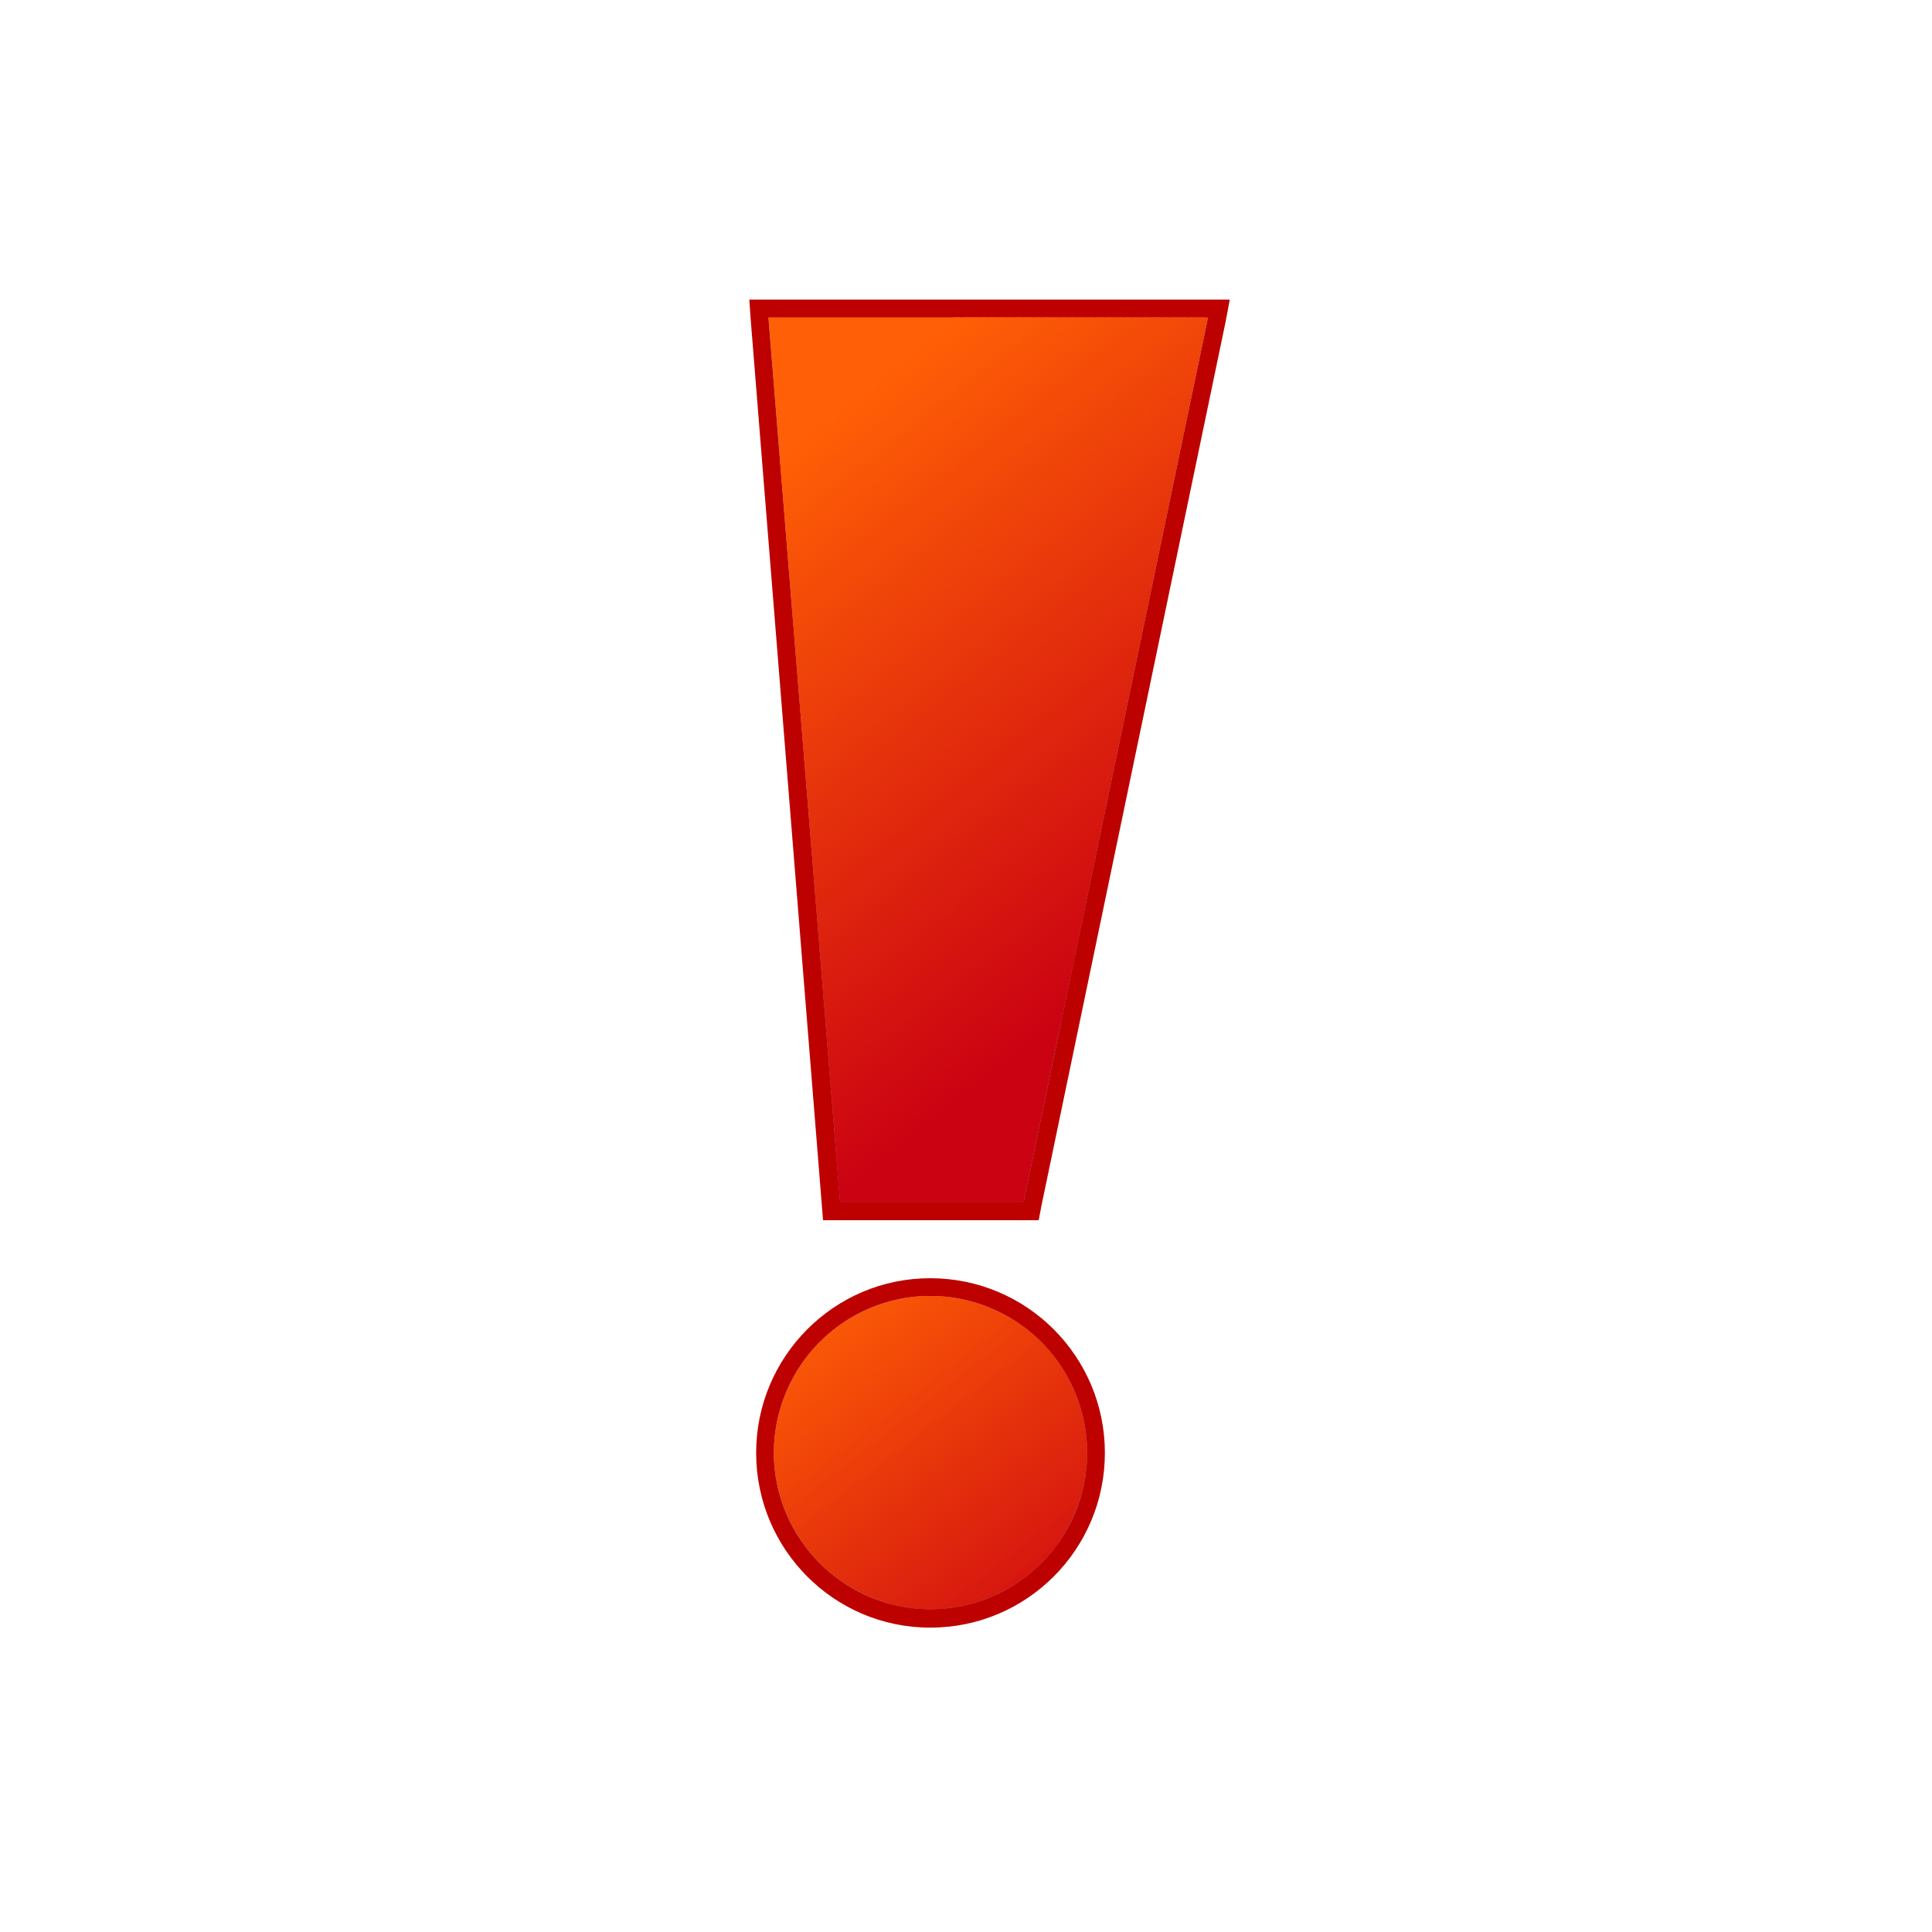<?xml version="1.0" encoding="UTF-8" standalone="no"?>
<svg
   xmlns:dc="http://purl.org/dc/elements/1.1/"
   xmlns:cc="http://creativecommons.org/ns#"
   xmlns:rdf="http://www.w3.org/1999/02/22-rdf-syntax-ns#"
   xmlns:svg="http://www.w3.org/2000/svg"
   xmlns="http://www.w3.org/2000/svg"
   xmlns:sodipodi="http://sodipodi.sourceforge.net/DTD/sodipodi-0.dtd"
   xmlns:inkscape="http://www.inkscape.org/namespaces/inkscape"
   width="28.31mm"
   height="28.31mm"
   viewBox="0 0 28.31 28.31"
   version="1.1"
   id="svg2122"
   inkscape:version="1.0.1 (3bc2e813f5, 2020-09-07)"
   sodipodi:docname="wykrzyknik.svg">
  <defs
     id="defs2116">
    <clipPath
       id="clip_path_1"
       clipPathUnits="userSpaceOnUse">
      <path
         d="m 2251,1519 h 644 l -270,1296 h -269 z"
         id="path61" />
    </clipPath>
    <clipPath
       id="clip_path_2"
       clipPathUnits="userSpaceOnUse">
      <path
         d="m 2718,3183 c 0,40 -11,79 -31,114 -20,35 -49,64 -84,84 -35,20 -74,31 -115,31 -40,0 -79,-11 -114,-31 -35,-20 -64,-49 -84,-84 -20,-35 -31,-74 -31,-114 0,-41 11,-80 31,-115 20,-35 49,-64 84,-84 35,-20 74,-31 114,-31 41,0 80,11 115,31 35,20 64,49 84,84 20,35 31,74 31,115 z"
         id="path288" />
    </clipPath>
    <clipPath
       id="clipPath5486"
       clipPathUnits="userSpaceOnUse">
      <path
         d="m 2251,1519 h 644 l -270,1296 h -269 z"
         id="path5484" />
    </clipPath>
    <clipPath
       id="clipPath5602"
       clipPathUnits="userSpaceOnUse">
      <path
         d="m 2718,3183 c 0,40 -11,79 -31,114 -20,35 -49,64 -84,84 -35,20 -74,31 -115,31 -40,0 -79,-11 -114,-31 -35,-20 -64,-49 -84,-84 -20,-35 -31,-74 -31,-114 0,-41 11,-80 31,-115 20,-35 49,-64 84,-84 35,-20 74,-31 114,-31 41,0 80,11 115,31 35,20 64,49 84,84 20,35 31,74 31,115 z"
         id="path5600" />
    </clipPath>
  </defs>
  <sodipodi:namedview
     id="base"
     pagecolor="#ffffff"
     bordercolor="#666666"
     borderopacity="1.0"
     inkscape:pageopacity="0.0"
     inkscape:pageshadow="2"
     inkscape:zoom="0.35"
     inkscape:cx="382.06942"
     inkscape:cy="532.00475"
     inkscape:document-units="mm"
     inkscape:current-layer="layer1"
     inkscape:document-rotation="0"
     showgrid="false"
     fit-margin-top="0"
     fit-margin-left="0"
     fit-margin-right="0"
     fit-margin-bottom="0"
     inkscape:window-width="1920"
     inkscape:window-height="1031"
     inkscape:window-x="0"
     inkscape:window-y="0"
     inkscape:window-maximized="1" />
  <g
     inkscape:label="Warstwa 1"
     inkscape:groupmode="layer"
     id="layer1"
     transform="translate(-4.744,-7.407)">
    <g
       class="Graphic"
       id="g428"
       transform="matrix(0.01,0,0,0.01,-6.506,-3.133)">
      <g
         id="id3">
        <rect
           class="BoundingBox"
           stroke="none"
           fill="none"
           x="1125"
           y="1054"
           width="2831"
           height="2831"
           id="rect51" />
        <path
           fill="#82abe0"
           stroke="none"
           d="m 2237,1506 107,1323 h 292 l 275,-1323 z"
           id="path53" />
        <path
           fill="#bd0000"
           stroke="none"
           d="m 2927,1493 h -32 -644 -28 l 2,29 104,1295 2,25 h 25 269 22 l 4,-21 270,-1296 z m -676,27 h 644 l -270,1295 h -269 z"
           id="path55" />
        <path
           fill="#82abe0"
           stroke="none"
           d="m 2246,3183 c 0,133 109,242 242,242 134,0 243,-109 243,-242 0,-134 -109,-243 -243,-243 -133,0 -242,109 -242,243 z"
           id="path57" />
        <path
           fill="#bd0000"
           stroke="none"
           d="m 2488,2927 c -141,0 -255,115 -255,256 0,141 114,256 255,256 142,0 256,-115 256,-256 0,-141 -114,-256 -256,-256 z m -229,256 c 0,-127 103,-230 229,-230 127,0 230,103 230,230 0,126 -103,229 -230,229 -126,0 -229,-103 -229,-229 z"
           id="path59" />
        <defs
           id="defs64">
          <clipPath
             id="clipPath2338"
             clipPathUnits="userSpaceOnUse">
            <path
               d="m 2251,1519 h 644 l -270,1296 h -269 z"
               id="path2336" />
          </clipPath>
        </defs>
        <g
           clip-path="url(#clip_path_1)"
           id="g286">
          <path
             fill="#ff5f06"
             stroke="none"
             d="m 2647,1204 109,139 -962,759 -110,-139 z"
             id="path66" />
          <path
             fill="#ff5f06"
             stroke="none"
             d="m 2752,1338 9,12 -962,758 -9,-11 z"
             id="path68" />
          <path
             fill="#ff5e06"
             stroke="none"
             d="m 2757,1345 9,11 -963,759 -8,-12 z"
             id="path70" />
          <path
             fill="#fe5d06"
             stroke="none"
             d="m 2762,1351 9,11 -963,759 -9,-12 z"
             id="path72" />
          <path
             fill="#fe5d06"
             stroke="none"
             d="m 2767,1357 9,12 -963,758 -9,-11 z"
             id="path74" />
          <path
             fill="#fd5c06"
             stroke="none"
             d="m 2772,1363 9,12 -963,758 -9,-11 z"
             id="path76" />
          <path
             fill="#fd5b06"
             stroke="none"
             d="m 2777,1370 9,11 -963,759 -9,-12 z"
             id="path78" />
          <path
             fill="#fc5a07"
             stroke="none"
             d="m 2782,1376 9,11 -963,759 -9,-11 z"
             id="path80" />
          <path
             fill="#fb5907"
             stroke="none"
             d="m 2787,1382 9,12 -963,758 -9,-11 z"
             id="path82" />
          <path
             fill="#fb5807"
             stroke="none"
             d="m 2792,1388 9,12 -963,758 -9,-11 z"
             id="path84" />
          <path
             fill="#fb5807"
             stroke="none"
             d="m 2797,1395 9,11 -963,759 -9,-12 z"
             id="path86" />
          <path
             fill="#fa5707"
             stroke="none"
             d="m 2802,1401 9,11 -963,759 -9,-11 z"
             id="path88" />
          <path
             fill="#fa5607"
             stroke="none"
             d="m 2807,1407 9,12 -963,758 -9,-11 z"
             id="path90" />
          <path
             fill="#f95507"
             stroke="none"
             d="m 2812,1414 9,11 -963,759 -9,-12 z"
             id="path92" />
          <path
             fill="#f95407"
             stroke="none"
             d="m 2817,1420 9,12 -963,758 -9,-11 z"
             id="path94" />
          <path
             fill="#f85307"
             stroke="none"
             d="m 2822,1427 9,11 -963,759 -9,-12 z"
             id="path96" />
          <path
             fill="#f85207"
             stroke="none"
             d="m 2827,1433 9,12 -962,759 -10,-12 z"
             id="path98" />
          <path
             fill="#f75207"
             stroke="none"
             d="m 2832,1440 10,12 -963,758 -9,-12 z"
             id="path100" />
          <path
             fill="#f75108"
             stroke="none"
             d="m 2838,1446 9,12 -963,759 -9,-12 z"
             id="path102" />
          <path
             fill="#f65008"
             stroke="none"
             d="m 2843,1453 9,12 -963,758 -9,-11 z"
             id="path104" />
          <path
             fill="#f64f08"
             stroke="none"
             d="m 2848,1460 9,11 -963,759 -9,-12 z"
             id="path106" />
          <path
             fill="#f54e08"
             stroke="none"
             d="m 2853,1466 9,12 -962,758 -10,-11 z"
             id="path108" />
          <path
             fill="#f54d08"
             stroke="none"
             d="m 2858,1473 10,12 -963,758 -9,-12 z"
             id="path110" />
          <path
             fill="#f44c08"
             stroke="none"
             d="m 2863,1479 10,12 -963,759 -9,-12 z"
             id="path112" />
          <path
             fill="#f44b08"
             stroke="none"
             d="m 2869,1486 9,12 -963,758 -9,-11 z"
             id="path114" />
          <path
             fill="#f34b08"
             stroke="none"
             d="m 2874,1493 9,11 -963,759 -9,-12 z"
             id="path116" />
          <path
             fill="#f34a08"
             stroke="none"
             d="m 2879,1499 9,12 -963,758 -9,-11 z"
             id="path118" />
          <path
             fill="#f24909"
             stroke="none"
             d="m 2884,1506 9,11 -962,759 -10,-12 z"
             id="path120" />
          <path
             fill="#f24809"
             stroke="none"
             d="m 2889,1512 10,12 -963,759 -9,-12 z"
             id="path122" />
          <path
             fill="#f14709"
             stroke="none"
             d="m 2895,1519 9,12 -963,758 -9,-11 z"
             id="path124" />
          <path
             fill="#f14609"
             stroke="none"
             d="m 2900,1526 9,11 -963,759 -9,-12 z"
             id="path126" />
          <path
             fill="#f04509"
             stroke="none"
             d="m 2905,1532 9,12 -963,758 -9,-11 z"
             id="path128" />
          <path
             fill="#f04509"
             stroke="none"
             d="m 2910,1539 9,11 -962,759 -10,-12 z"
             id="path130" />
          <path
             fill="#ef4409"
             stroke="none"
             d="m 2915,1545 10,12 -963,759 -9,-12 z"
             id="path132" />
          <path
             fill="#ef4309"
             stroke="none"
             d="m 2921,1552 9,12 -963,758 -9,-11 z"
             id="path134" />
          <path
             fill="#ee420a"
             stroke="none"
             d="m 2926,1559 9,11 -963,759 -9,-12 z"
             id="path136" />
          <path
             fill="#ee410a"
             stroke="none"
             d="m 2931,1565 9,12 -963,758 -9,-11 z"
             id="path138" />
          <path
             fill="#ee400a"
             stroke="none"
             d="m 2936,1572 9,11 -962,759 -10,-12 z"
             id="path140" />
          <path
             fill="#ed3f0a"
             stroke="none"
             d="m 2941,1578 10,12 -963,759 -9,-12 z"
             id="path142" />
          <path
             fill="#ed3f0a"
             stroke="none"
             d="m 2947,1585 9,12 -963,758 -9,-12 z"
             id="path144" />
          <path
             fill="#ec3e0a"
             stroke="none"
             d="m 2952,1591 9,12 -963,759 -9,-12 z"
             id="path146" />
          <path
             fill="#ec3d0a"
             stroke="none"
             d="m 2957,1598 9,12 -963,758 -9,-11 z"
             id="path148" />
          <path
             fill="#eb3c0a"
             stroke="none"
             d="m 2962,1605 9,11 -962,759 -10,-12 z"
             id="path150" />
          <path
             fill="#eb3b0a"
             stroke="none"
             d="m 2967,1611 10,12 -963,759 -9,-12 z"
             id="path152" />
          <path
             fill="#ea3a0b"
             stroke="none"
             d="m 2973,1618 9,12 -963,758 -9,-12 z"
             id="path154" />
          <path
             fill="#ea390b"
             stroke="none"
             d="m 2978,1624 9,12 -963,759 -9,-12 z"
             id="path156" />
          <path
             fill="#e9380b"
             stroke="none"
             d="m 2983,1631 9,12 -963,758 -9,-11 z"
             id="path158" />
          <path
             fill="#e9380b"
             stroke="none"
             d="m 2988,1638 9,11 -962,759 -10,-12 z"
             id="path160" />
          <path
             fill="#e8370b"
             stroke="none"
             d="m 2993,1644 10,12 -963,758 -9,-11 z"
             id="path162" />
          <path
             fill="#e8360b"
             stroke="none"
             d="m 2999,1651 9,11 -963,759 -9,-12 z"
             id="path164" />
          <path
             fill="#e7350b"
             stroke="none"
             d="m 3004,1657 9,12 -963,759 -9,-12 z"
             id="path166" />
          <path
             fill="#e7340b"
             stroke="none"
             d="m 3009,1664 9,12 -963,758 -9,-11 z"
             id="path168" />
          <path
             fill="#e6330b"
             stroke="none"
             d="m 3014,1671 9,11 -962,759 -10,-12 z"
             id="path170" />
          <path
             fill="#e6320c"
             stroke="none"
             d="m 3019,1677 10,12 -963,758 -9,-11 z"
             id="path172" />
          <path
             fill="#e5320c"
             stroke="none"
             d="m 3025,1684 9,11 -963,759 -9,-12 z"
             id="path174" />
          <path
             fill="#e5310c"
             stroke="none"
             d="m 3030,1690 9,12 -963,759 -9,-12 z"
             id="path176" />
          <path
             fill="#e4300c"
             stroke="none"
             d="m 3035,1697 9,12 -963,758 -9,-11 z"
             id="path178" />
          <path
             fill="#e42f0c"
             stroke="none"
             d="m 3040,1704 9,11 -962,759 -10,-12 z"
             id="path180" />
          <path
             fill="#e32e0c"
             stroke="none"
             d="m 3045,1710 9,12 -962,758 -10,-11 z"
             id="path182" />
          <path
             fill="#e32d0c"
             stroke="none"
             d="m 3050,1717 10,11 -963,759 -9,-12 z"
             id="path184" />
          <path
             fill="#e22c0c"
             stroke="none"
             d="m 3056,1723 9,12 -963,759 -9,-12 z"
             id="path186" />
          <path
             fill="#e22b0d"
             stroke="none"
             d="m 3061,1730 9,12 -963,758 -9,-12 z"
             id="path188" />
          <path
             fill="#e22b0d"
             stroke="none"
             d="m 3066,1737 9,11 -963,759 -9,-12 z"
             id="path190" />
          <path
             fill="#e12a0d"
             stroke="none"
             d="m 3071,1743 9,12 -962,758 -10,-11 z"
             id="path192" />
          <path
             fill="#e1290d"
             stroke="none"
             d="m 3076,1750 10,11 -963,759 -9,-12 z"
             id="path194" />
          <path
             fill="#e0280d"
             stroke="none"
             d="m 3082,1756 9,12 -963,759 -9,-12 z"
             id="path196" />
          <path
             fill="#e0270d"
             stroke="none"
             d="m 3087,1763 9,12 -963,758 -9,-12 z"
             id="path198" />
          <path
             fill="#df260d"
             stroke="none"
             d="m 3092,1769 9,12 -963,759 -9,-12 z"
             id="path200" />
          <path
             fill="#df250d"
             stroke="none"
             d="m 3097,1776 9,12 -962,758 -10,-11 z"
             id="path202" />
          <path
             fill="#de250d"
             stroke="none"
             d="m 3102,1783 10,11 -963,759 -9,-12 z"
             id="path204" />
          <path
             fill="#de240e"
             stroke="none"
             d="m 3108,1789 9,12 -963,759 -9,-12 z"
             id="path206" />
          <path
             fill="#dd230e"
             stroke="none"
             d="m 3113,1796 9,12 -963,758 -9,-12 z"
             id="path208" />
          <path
             fill="#dd220e"
             stroke="none"
             d="m 3118,1802 9,12 -963,759 -9,-12 z"
             id="path210" />
          <path
             fill="#dc210e"
             stroke="none"
             d="m 3123,1809 9,12 -962,758 -10,-11 z"
             id="path212" />
          <path
             fill="#dc200e"
             stroke="none"
             d="m 3128,1816 10,11 -963,759 -9,-12 z"
             id="path214" />
          <path
             fill="#db1f0e"
             stroke="none"
             d="m 3134,1822 9,12 -963,758 -9,-11 z"
             id="path216" />
          <path
             fill="#db1f0e"
             stroke="none"
             d="m 3139,1829 9,11 -963,759 -9,-12 z"
             id="path218" />
          <path
             fill="#da1e0e"
             stroke="none"
             d="m 3144,1835 9,12 -963,759 -9,-12 z"
             id="path220" />
          <path
             fill="#da1d0e"
             stroke="none"
             d="m 3149,1842 9,12 -962,758 -10,-11 z"
             id="path222" />
          <path
             fill="#d91c0f"
             stroke="none"
             d="m 3154,1849 10,11 -963,759 -9,-12 z"
             id="path224" />
          <path
             fill="#d91b0f"
             stroke="none"
             d="m 3160,1855 9,12 -963,758 -9,-11 z"
             id="path226" />
          <path
             fill="#d81a0f"
             stroke="none"
             d="m 3165,1862 9,11 -963,759 -9,-12 z"
             id="path228" />
          <path
             fill="#d8190f"
             stroke="none"
             d="m 3170,1868 9,12 -963,759 -9,-12 z"
             id="path230" />
          <path
             fill="#d7180f"
             stroke="none"
             d="m 3175,1875 9,12 -962,758 -10,-11 z"
             id="path232" />
          <path
             fill="#d7180f"
             stroke="none"
             d="m 3180,1882 10,11 -963,759 -9,-12 z"
             id="path234" />
          <path
             fill="#d7170f"
             stroke="none"
             d="m 3186,1888 9,12 -963,758 -9,-11 z"
             id="path236" />
          <path
             fill="#d6160f"
             stroke="none"
             d="m 3191,1895 9,11 -963,759 -9,-12 z"
             id="path238" />
          <path
             fill="#d6150f"
             stroke="none"
             d="m 3196,1901 9,12 -963,759 -9,-12 z"
             id="path240" />
          <path
             fill="#d51410"
             stroke="none"
             d="m 3201,1908 9,12 -962,758 -10,-12 z"
             id="path242" />
          <path
             fill="#d51310"
             stroke="none"
             d="m 3206,1914 9,12 -962,759 -10,-12 z"
             id="path244" />
          <path
             fill="#d41210"
             stroke="none"
             d="m 3211,1921 10,12 -963,758 -9,-11 z"
             id="path246" />
          <path
             fill="#d41210"
             stroke="none"
             d="m 3217,1928 9,11 -963,759 -9,-12 z"
             id="path248" />
          <path
             fill="#d31110"
             stroke="none"
             d="m 3222,1934 9,12 -963,759 -9,-12 z"
             id="path250" />
          <path
             fill="#d31010"
             stroke="none"
             d="m 3227,1941 9,12 -963,758 -9,-12 z"
             id="path252" />
          <path
             fill="#d20f10"
             stroke="none"
             d="m 3232,1947 9,12 -962,759 -10,-12 z"
             id="path254" />
          <path
             fill="#d20e10"
             stroke="none"
             d="m 3237,1954 10,12 -963,758 -9,-11 z"
             id="path256" />
          <path
             fill="#d10d11"
             stroke="none"
             d="m 3243,1961 9,11 -963,759 -9,-12 z"
             id="path258" />
          <path
             fill="#d10c11"
             stroke="none"
             d="m 3248,1967 9,12 -963,758 -9,-11 z"
             id="path260" />
          <path
             fill="#d00c11"
             stroke="none"
             d="m 3253,1974 9,12 -963,758 -9,-12 z"
             id="path262" />
          <path
             fill="#d00b11"
             stroke="none"
             d="m 3258,1980 9,12 -962,759 -10,-12 z"
             id="path264" />
          <path
             fill="#cf0a11"
             stroke="none"
             d="m 3263,1987 10,12 -963,758 -9,-11 z"
             id="path266" />
          <path
             fill="#cf0911"
             stroke="none"
             d="m 3269,1994 9,11 -963,759 -9,-12 z"
             id="path268" />
          <path
             fill="#ce0811"
             stroke="none"
             d="m 3274,2000 9,12 -963,758 -9,-11 z"
             id="path270" />
          <path
             fill="#ce0711"
             stroke="none"
             d="m 3279,2007 9,11 -963,759 -9,-12 z"
             id="path272" />
          <path
             fill="#cd0611"
             stroke="none"
             d="m 3284,2013 9,12 -962,759 -10,-12 z"
             id="path274" />
          <path
             fill="#cd0512"
             stroke="none"
             d="m 3289,2020 10,12 -963,758 -9,-11 z"
             id="path276" />
          <path
             fill="#cc0512"
             stroke="none"
             d="m 3295,2027 9,11 -963,759 -9,-12 z"
             id="path278" />
          <path
             fill="#cc0412"
             stroke="none"
             d="m 3300,2033 9,12 -963,758 -9,-11 z"
             id="path280" />
          <path
             fill="#cb0312"
             stroke="none"
             d="m 3305,2040 9,11 -963,759 -9,-12 z"
             id="path282" />
          <path
             fill="#cb0212"
             stroke="none"
             d="m 3310,2046 114,144 -963,759 -114,-144 z"
             id="path284" />
        </g>
        <defs
           id="defs291">
          <clipPath
             id="clipPath2454"
             clipPathUnits="userSpaceOnUse">
            <path
               d="m 2718,3183 c 0,40 -11,79 -31,114 -20,35 -49,64 -84,84 -35,20 -74,31 -115,31 -40,0 -79,-11 -114,-31 -35,-20 -64,-49 -84,-84 -20,-35 -31,-74 -31,-114 0,-41 11,-80 31,-115 20,-35 49,-64 84,-84 35,-20 74,-31 114,-31 41,0 80,11 115,31 35,20 64,49 84,84 20,35 31,74 31,115 z"
               id="path2452" />
          </clipPath>
        </defs>
        <g
           clip-path="url(#clip_path_2)"
           id="g425">
          <path
             fill="#ff5f06"
             stroke="none"
             d="m 2489,2810 15,19 -363,282 -14,-19 z"
             id="path293" />
          <path
             fill="#fe5e06"
             stroke="none"
             d="m 2495,2818 15,18 -362,282 -15,-18 z"
             id="path295" />
          <path
             fill="#fd5c06"
             stroke="none"
             d="m 2502,2826 14,18 -362,282 -15,-18 z"
             id="path297" />
          <path
             fill="#fc5b06"
             stroke="none"
             d="m 2508,2834 14,18 -362,282 -14,-18 z"
             id="path299" />
          <path
             fill="#fc5907"
             stroke="none"
             d="m 2514,2842 14,18 -362,282 -14,-18 z"
             id="path301" />
          <path
             fill="#fb5807"
             stroke="none"
             d="m 2520,2850 15,18 -363,282 -14,-18 z"
             id="path303" />
          <path
             fill="#fa5607"
             stroke="none"
             d="m 2526,2858 15,18 -362,282 -15,-18 z"
             id="path305" />
          <path
             fill="#f95507"
             stroke="none"
             d="m 2532,2866 15,18 -362,282 -15,-18 z"
             id="path307" />
          <path
             fill="#f85407"
             stroke="none"
             d="m 2539,2873 14,19 -362,282 -15,-18 z"
             id="path309" />
          <path
             fill="#f75207"
             stroke="none"
             d="m 2545,2881 14,19 -362,282 -14,-19 z"
             id="path311" />
          <path
             fill="#f75108"
             stroke="none"
             d="m 2551,2889 14,19 -362,282 -14,-19 z"
             id="path313" />
          <path
             fill="#f64f08"
             stroke="none"
             d="m 2557,2897 15,19 -363,282 -14,-19 z"
             id="path315" />
          <path
             fill="#f54e08"
             stroke="none"
             d="m 2563,2905 15,19 -362,282 -15,-19 z"
             id="path317" />
          <path
             fill="#f44d08"
             stroke="none"
             d="m 2570,2913 14,19 -362,282 -15,-19 z"
             id="path319" />
          <path
             fill="#f44b08"
             stroke="none"
             d="m 2576,2921 14,19 -362,282 -14,-19 z"
             id="path321" />
          <path
             fill="#f34a08"
             stroke="none"
             d="m 2582,2929 14,18 -362,283 -14,-19 z"
             id="path323" />
          <path
             fill="#f24809"
             stroke="none"
             d="m 2588,2937 14,18 -362,282 -14,-18 z"
             id="path325" />
          <path
             fill="#f14709"
             stroke="none"
             d="m 2594,2945 15,18 -363,282 -14,-18 z"
             id="path327" />
          <path
             fill="#f04609"
             stroke="none"
             d="m 2600,2953 15,18 -362,282 -15,-18 z"
             id="path329" />
          <path
             fill="#f04409"
             stroke="none"
             d="m 2607,2961 14,18 -362,282 -15,-18 z"
             id="path331" />
          <path
             fill="#ef4309"
             stroke="none"
             d="m 2613,2969 14,18 -362,282 -14,-18 z"
             id="path333" />
          <path
             fill="#ee410a"
             stroke="none"
             d="m 2619,2977 14,18 -362,282 -14,-18 z"
             id="path335" />
          <path
             fill="#ed400a"
             stroke="none"
             d="m 2625,2985 15,18 -363,282 -14,-18 z"
             id="path337" />
          <path
             fill="#ed3e0a"
             stroke="none"
             d="m 2631,2992 15,19 -362,282 -15,-19 z"
             id="path339" />
          <path
             fill="#ec3d0a"
             stroke="none"
             d="m 2637,3000 15,19 -362,282 -15,-19 z"
             id="path341" />
          <path
             fill="#eb3c0a"
             stroke="none"
             d="m 2644,3008 14,19 -362,282 -15,-19 z"
             id="path343" />
          <path
             fill="#ea3a0b"
             stroke="none"
             d="m 2650,3016 14,19 -362,282 -14,-19 z"
             id="path345" />
          <path
             fill="#e9390b"
             stroke="none"
             d="m 2656,3024 14,19 -362,282 -14,-19 z"
             id="path347" />
          <path
             fill="#e9370b"
             stroke="none"
             d="m 2662,3032 15,19 -363,282 -14,-19 z"
             id="path349" />
          <path
             fill="#e8360b"
             stroke="none"
             d="m 2668,3040 15,19 -362,282 -15,-19 z"
             id="path351" />
          <path
             fill="#e7350b"
             stroke="none"
             d="m 2675,3048 14,18 -362,282 -15,-18 z"
             id="path353" />
          <path
             fill="#e6330b"
             stroke="none"
             d="m 2681,3056 14,18 -362,282 -14,-18 z"
             id="path355" />
          <path
             fill="#e6320c"
             stroke="none"
             d="m 2687,3064 14,18 -362,282 -14,-18 z"
             id="path357" />
          <path
             fill="#e5300c"
             stroke="none"
             d="m 2693,3072 14,18 -362,282 -14,-18 z"
             id="path359" />
          <path
             fill="#e42f0c"
             stroke="none"
             d="m 2699,3080 15,18 -363,282 -14,-18 z"
             id="path361" />
          <path
             fill="#e32e0c"
             stroke="none"
             d="m 2705,3088 15,18 -362,282 -15,-18 z"
             id="path363" />
          <path
             fill="#e22c0c"
             stroke="none"
             d="m 2712,3096 14,18 -362,282 -15,-18 z"
             id="path365" />
          <path
             fill="#e22b0d"
             stroke="none"
             d="m 2718,3103 14,19 -362,282 -14,-18 z"
             id="path367" />
          <path
             fill="#e1290d"
             stroke="none"
             d="m 2724,3111 14,19 -362,282 -14,-19 z"
             id="path369" />
          <path
             fill="#e0280d"
             stroke="none"
             d="m 2730,3119 15,19 -363,282 -14,-19 z"
             id="path371" />
          <path
             fill="#df270d"
             stroke="none"
             d="m 2736,3127 15,19 -362,282 -15,-19 z"
             id="path373" />
          <path
             fill="#de250d"
             stroke="none"
             d="m 2742,3135 15,19 -362,282 -15,-19 z"
             id="path375" />
          <path
             fill="#de240e"
             stroke="none"
             d="m 2749,3143 14,19 -362,282 -15,-19 z"
             id="path377" />
          <path
             fill="#dd220e"
             stroke="none"
             d="m 2755,3151 14,19 -362,282 -14,-19 z"
             id="path379" />
          <path
             fill="#dc210e"
             stroke="none"
             d="m 2761,3159 14,18 -362,283 -14,-19 z"
             id="path381" />
          <path
             fill="#db200e"
             stroke="none"
             d="m 2767,3167 15,18 -363,282 -14,-18 z"
             id="path383" />
          <path
             fill="#db1e0e"
             stroke="none"
             d="m 2773,3175 15,18 -362,282 -15,-18 z"
             id="path385" />
          <path
             fill="#da1d0e"
             stroke="none"
             d="m 2780,3183 14,18 -362,282 -15,-18 z"
             id="path387" />
          <path
             fill="#d91b0f"
             stroke="none"
             d="m 2786,3191 14,18 -362,282 -14,-18 z"
             id="path389" />
          <path
             fill="#d81a0f"
             stroke="none"
             d="m 2792,3199 14,18 -362,282 -14,-18 z"
             id="path391" />
          <path
             fill="#d7190f"
             stroke="none"
             d="m 2798,3207 14,18 -362,282 -14,-18 z"
             id="path393" />
          <path
             fill="#d7170f"
             stroke="none"
             d="m 2804,3215 15,18 -363,282 -14,-18 z"
             id="path395" />
          <path
             fill="#d6160f"
             stroke="none"
             d="m 2810,3222 15,19 -362,282 -15,-19 z"
             id="path397" />
          <path
             fill="#d51410"
             stroke="none"
             d="m 2817,3230 14,19 -362,282 -15,-19 z"
             id="path399" />
          <path
             fill="#d41310"
             stroke="none"
             d="m 2823,3238 14,19 -362,282 -14,-19 z"
             id="path401" />
          <path
             fill="#d41110"
             stroke="none"
             d="m 2829,3246 14,19 -362,282 -14,-19 z"
             id="path403" />
          <path
             fill="#d31010"
             stroke="none"
             d="m 2835,3254 14,19 -362,282 -14,-19 z"
             id="path405" />
          <path
             fill="#d20f10"
             stroke="none"
             d="m 2841,3262 15,19 -363,282 -14,-19 z"
             id="path407" />
          <path
             fill="#d10d11"
             stroke="none"
             d="m 2847,3270 15,19 -362,282 -15,-19 z"
             id="path409" />
          <path
             fill="#d00c11"
             stroke="none"
             d="m 2854,3278 14,18 -362,282 -15,-18 z"
             id="path411" />
          <path
             fill="#d00a11"
             stroke="none"
             d="m 2860,3286 14,18 -362,282 -14,-18 z"
             id="path413" />
          <path
             fill="#cf0911"
             stroke="none"
             d="m 2866,3294 14,18 -362,282 -14,-18 z"
             id="path415" />
          <path
             fill="#ce0811"
             stroke="none"
             d="m 2872,3302 15,18 -363,282 -14,-18 z"
             id="path417" />
          <path
             fill="#cd0611"
             stroke="none"
             d="m 2878,3310 15,18 -362,282 -15,-18 z"
             id="path419" />
          <path
             fill="#cd0512"
             stroke="none"
             d="m 2885,3318 14,18 -362,282 -15,-18 z"
             id="path421" />
          <path
             fill="#cc0312"
             stroke="none"
             d="m 2891,3326 14,18 -362,282 -14,-18 z"
             id="path423" />
        </g>
      </g>
    </g>
  </g>
</svg>
